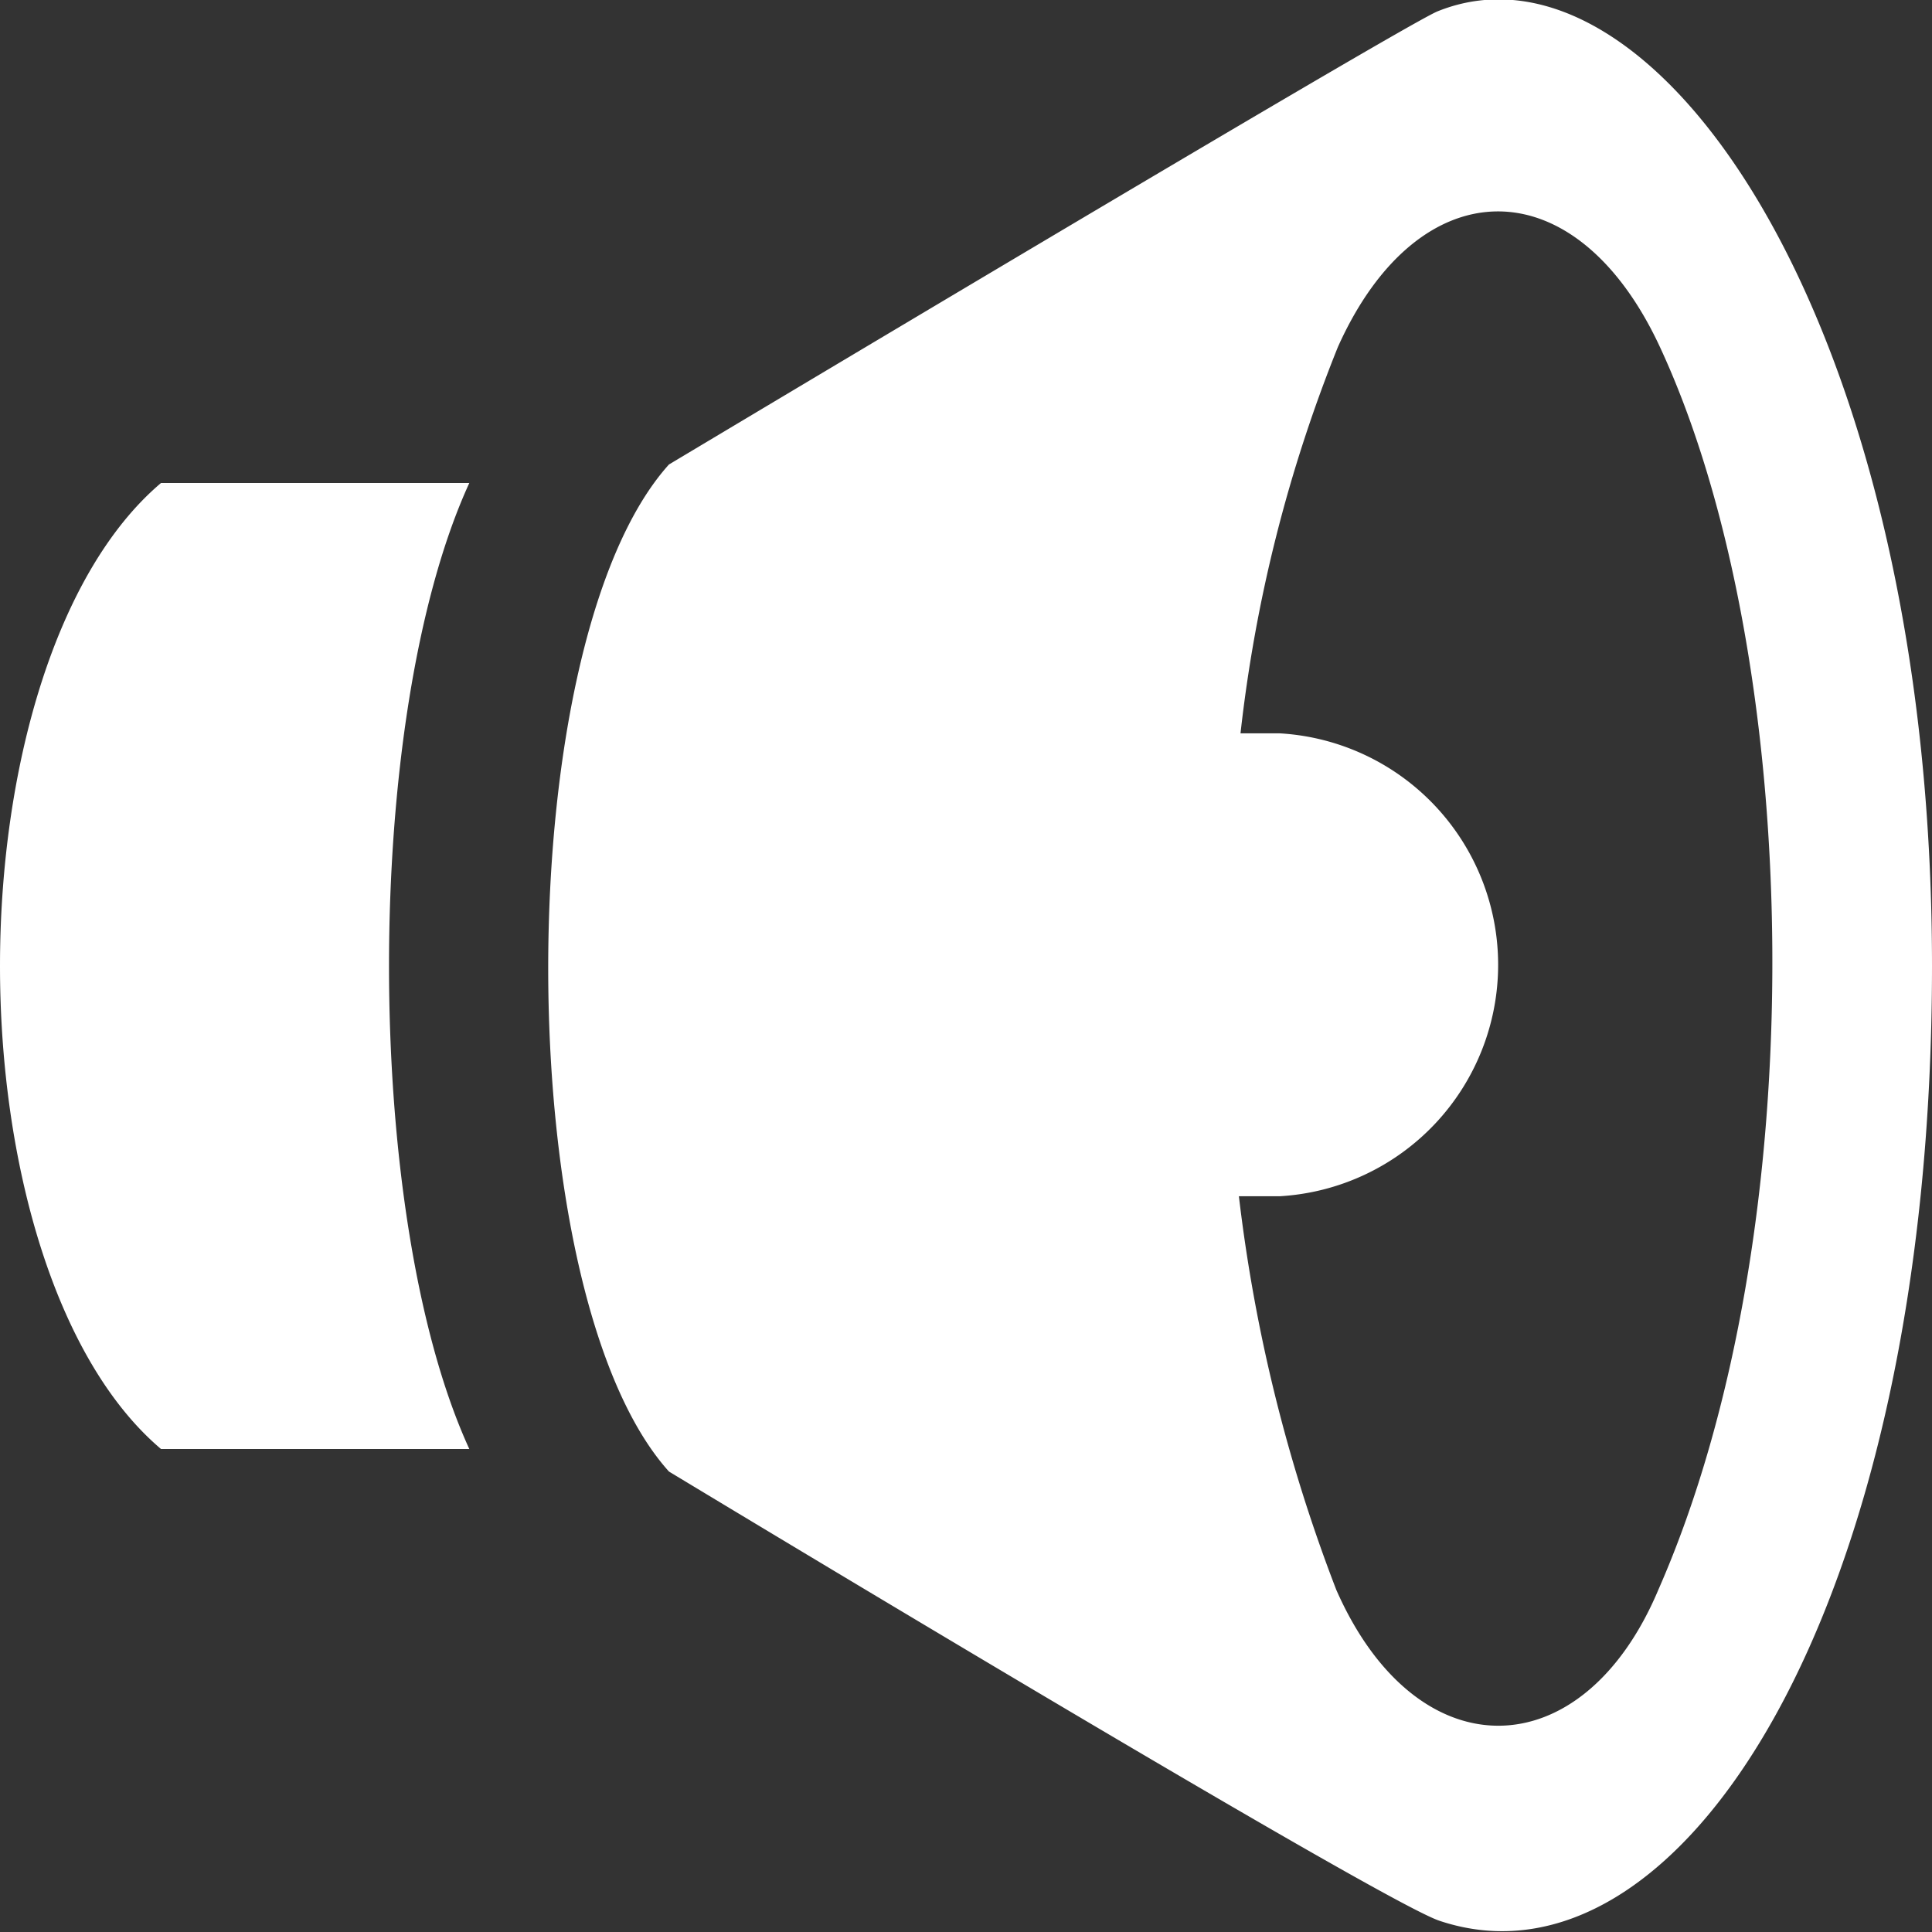 <svg id="iconmonstr" xmlns="http://www.w3.org/2000/svg" viewBox="0 0 24 24"><rect x="0" y="0" width="24" height="24" fill="#333333" stroke="none"/><defs><style>.cls-1{fill:#fff;}</style></defs><title>sonido</title><path id="audio-4" class="cls-1" d="M2,6H5.83c-1.33,2.9-1.33,9.1,0,12H2c-1.31-1.11-2-3.55-2-6S0.69,7.11,2,6Zm22,6c0,8-3.14,12.86-6.12,11.86-0.77-.26-9.57-5.58-9.57-5.58-2-2.22-2-10.29,0-12.51,0,0,9.16-5.48,9.55-5.63C20.55-.94,24,4,24,12ZM20.62,4.31c-1.05-2.26-3-2.23-4,0a18.26,18.26,0,0,0-1.21,4.8H15.9a2.88,2.88,0,0,1,0,5.75H15.39a20.09,20.09,0,0,0,1.21,4.89c1,2.27,3.06,2.23,4,0C22.57,15.27,22.4,8.14,20.62,4.31Z" transform="translate(0 0)"/></svg>